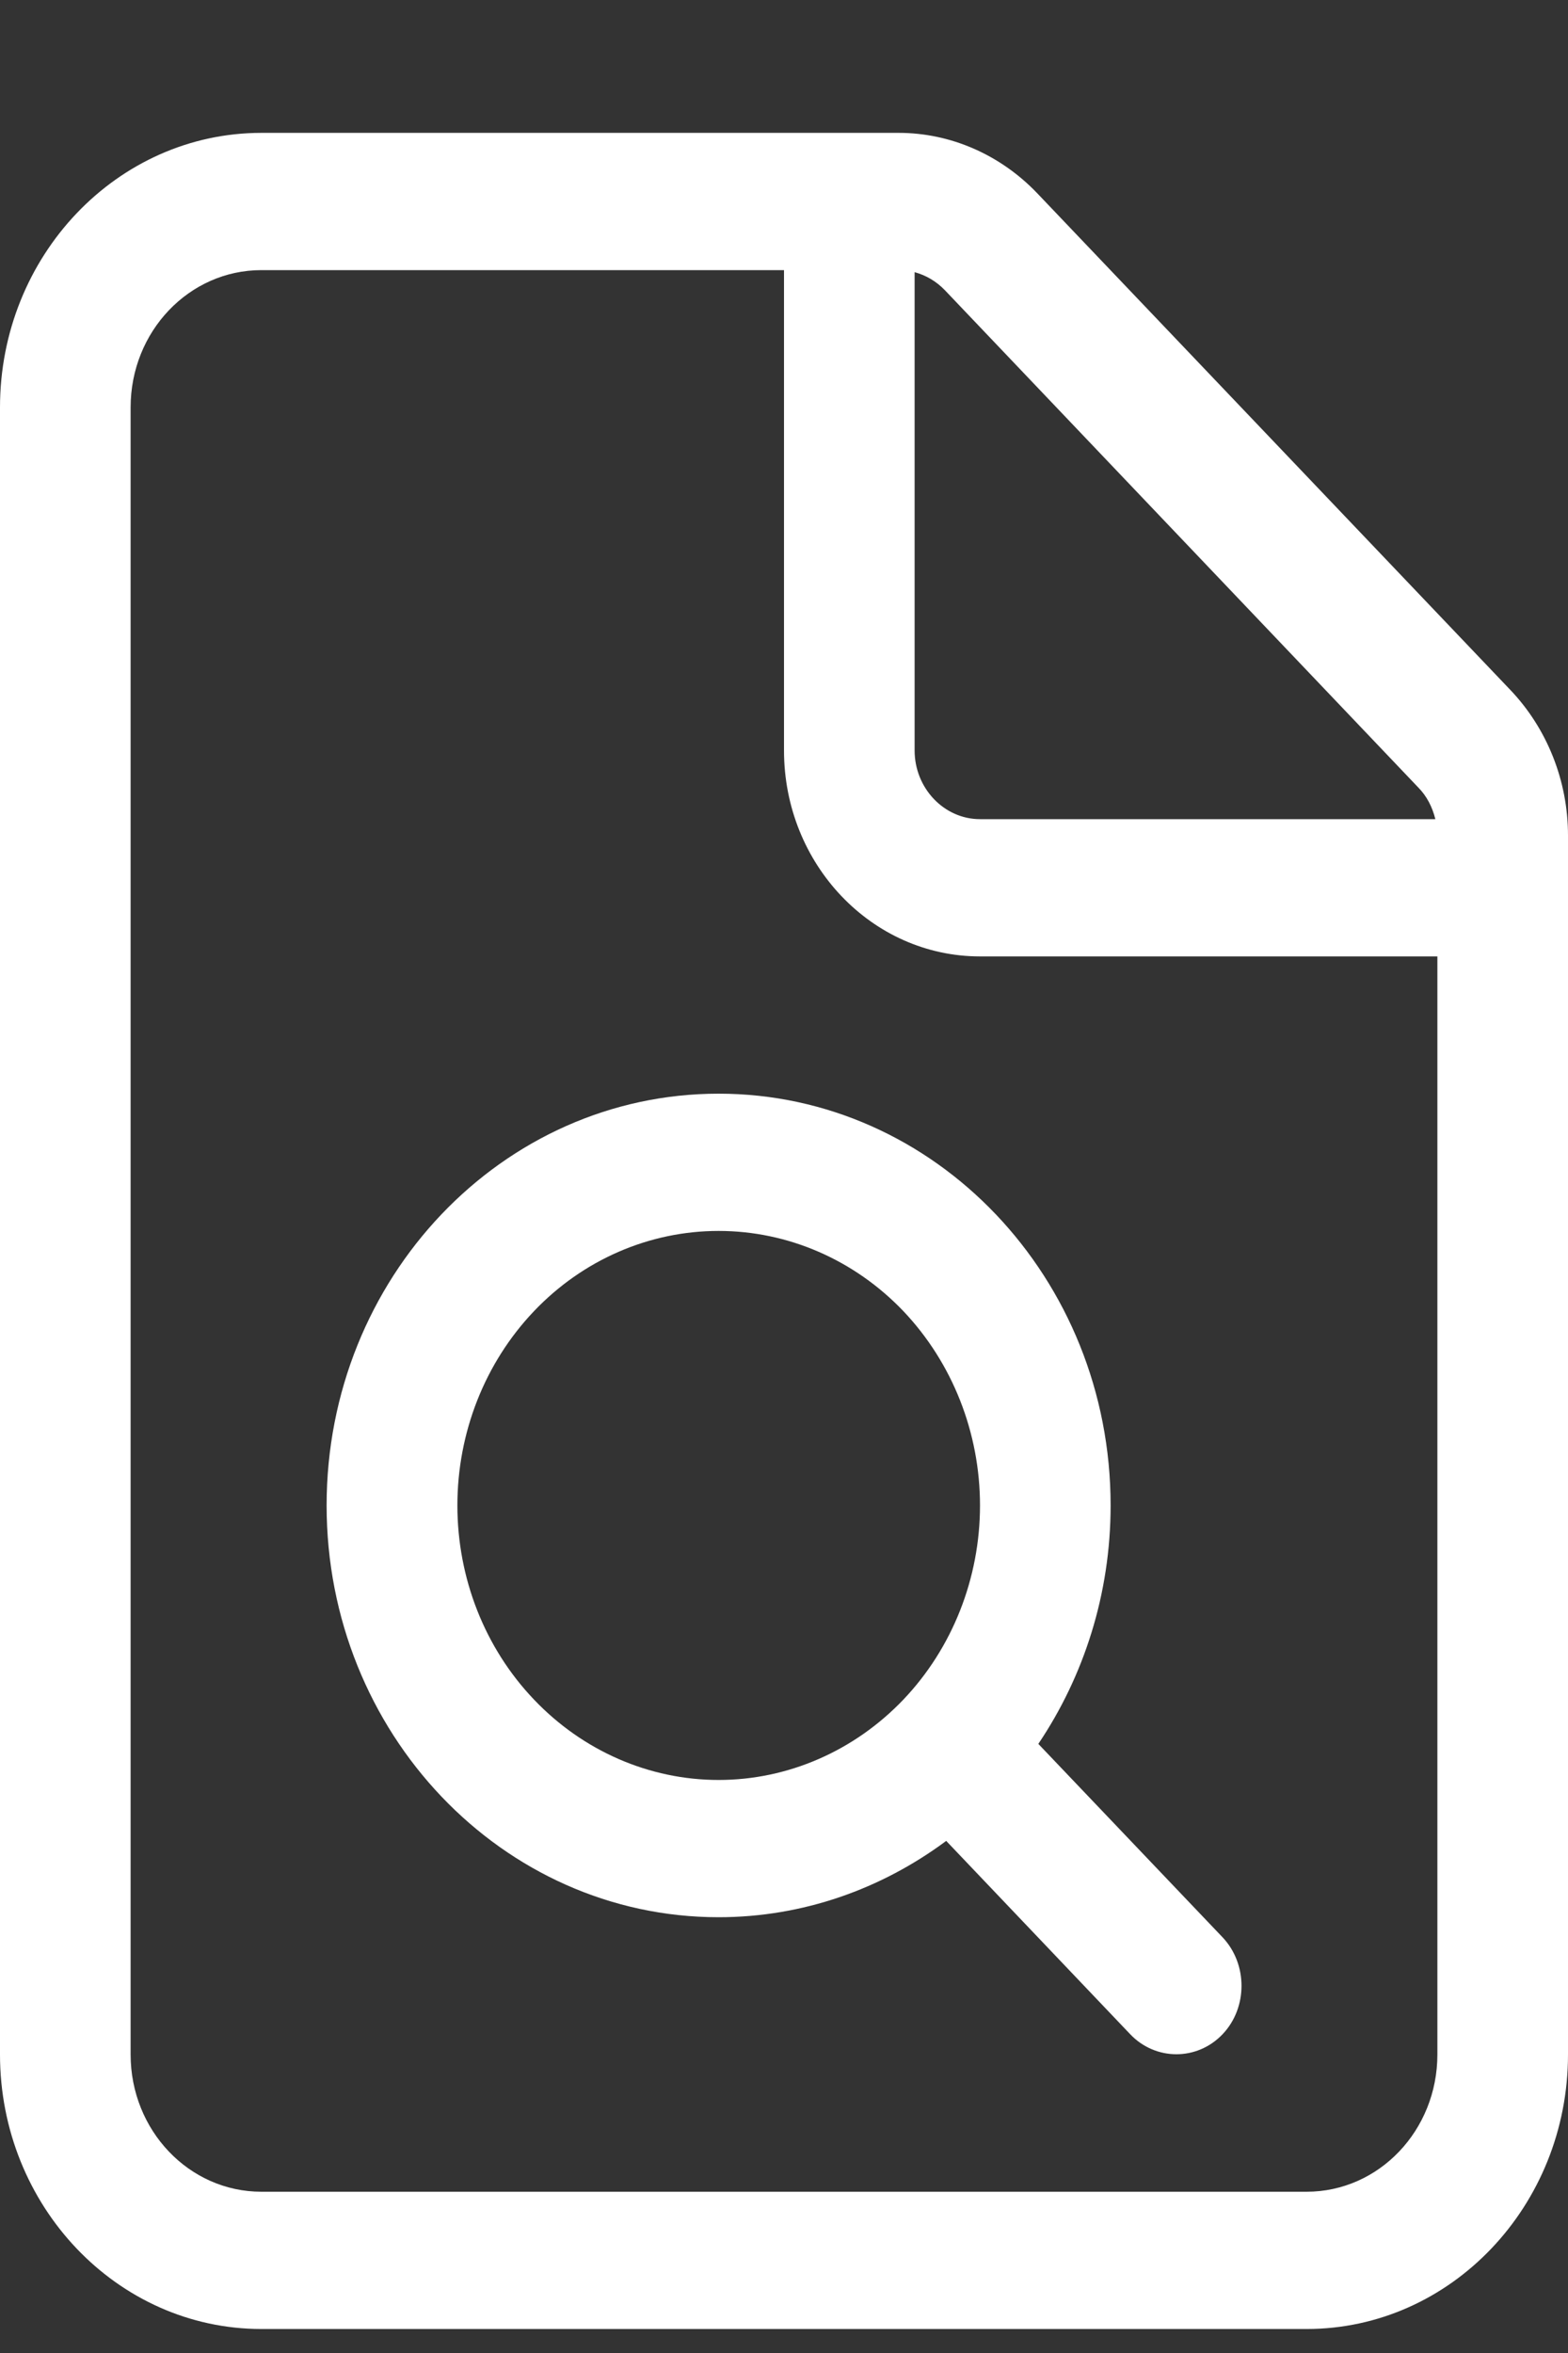 <?xml version="1.0" encoding="UTF-8"?> <svg xmlns="http://www.w3.org/2000/svg" width="10" height="15" viewBox="0 0 10 15" fill="none"><rect x="0" y="0" width="10" height="15" fill="#333333" stroke="none"/><path d="M6.25 9.597C6.25 9.133 6.074 8.688 5.762 8.359C5.449 8.031 5.025 7.847 4.583 7.847C4.141 7.847 3.717 8.031 3.405 8.359C3.092 8.688 2.917 9.133 2.917 9.597C2.917 10.061 3.092 10.506 3.405 10.834C3.717 11.162 4.141 11.347 4.583 11.347C5.025 11.347 5.449 11.162 5.762 10.834C6.074 10.506 6.25 10.061 6.25 9.597ZM6.031 11.738C5.622 12.041 5.122 12.222 4.583 12.222C3.203 12.222 2.083 11.046 2.083 9.597C2.083 8.148 3.203 6.972 4.583 6.972C5.964 6.972 7.083 8.148 7.083 9.597C7.083 10.163 6.911 10.688 6.622 11.117L7.797 12.35C7.958 12.52 7.958 12.799 7.797 12.968C7.635 13.138 7.37 13.138 7.208 12.968L6.034 11.735L6.031 11.738ZM9.167 13.097V6.097H6.25C5.56 6.097 5 5.509 5 4.784V1.722H1.667C1.206 1.722 0.833 2.113 0.833 2.597V13.097C0.833 13.581 1.206 13.972 1.667 13.972H8.333C8.794 13.972 9.167 13.581 9.167 13.097ZM9.154 5.222C9.135 5.145 9.099 5.074 9.044 5.019L6.026 1.85C5.971 1.793 5.906 1.755 5.833 1.735V4.784C5.833 5.025 6.021 5.222 6.25 5.222H9.154ZM0 2.597C0 1.632 0.747 0.847 1.667 0.847H5.732C6.062 0.847 6.38 0.986 6.615 1.232L9.633 4.399C9.867 4.645 10 4.978 10 5.326V13.097C10 14.062 9.253 14.847 8.333 14.847H1.667C0.747 14.847 0 14.062 0 13.097V2.597Z" fill="white"></path></svg> 